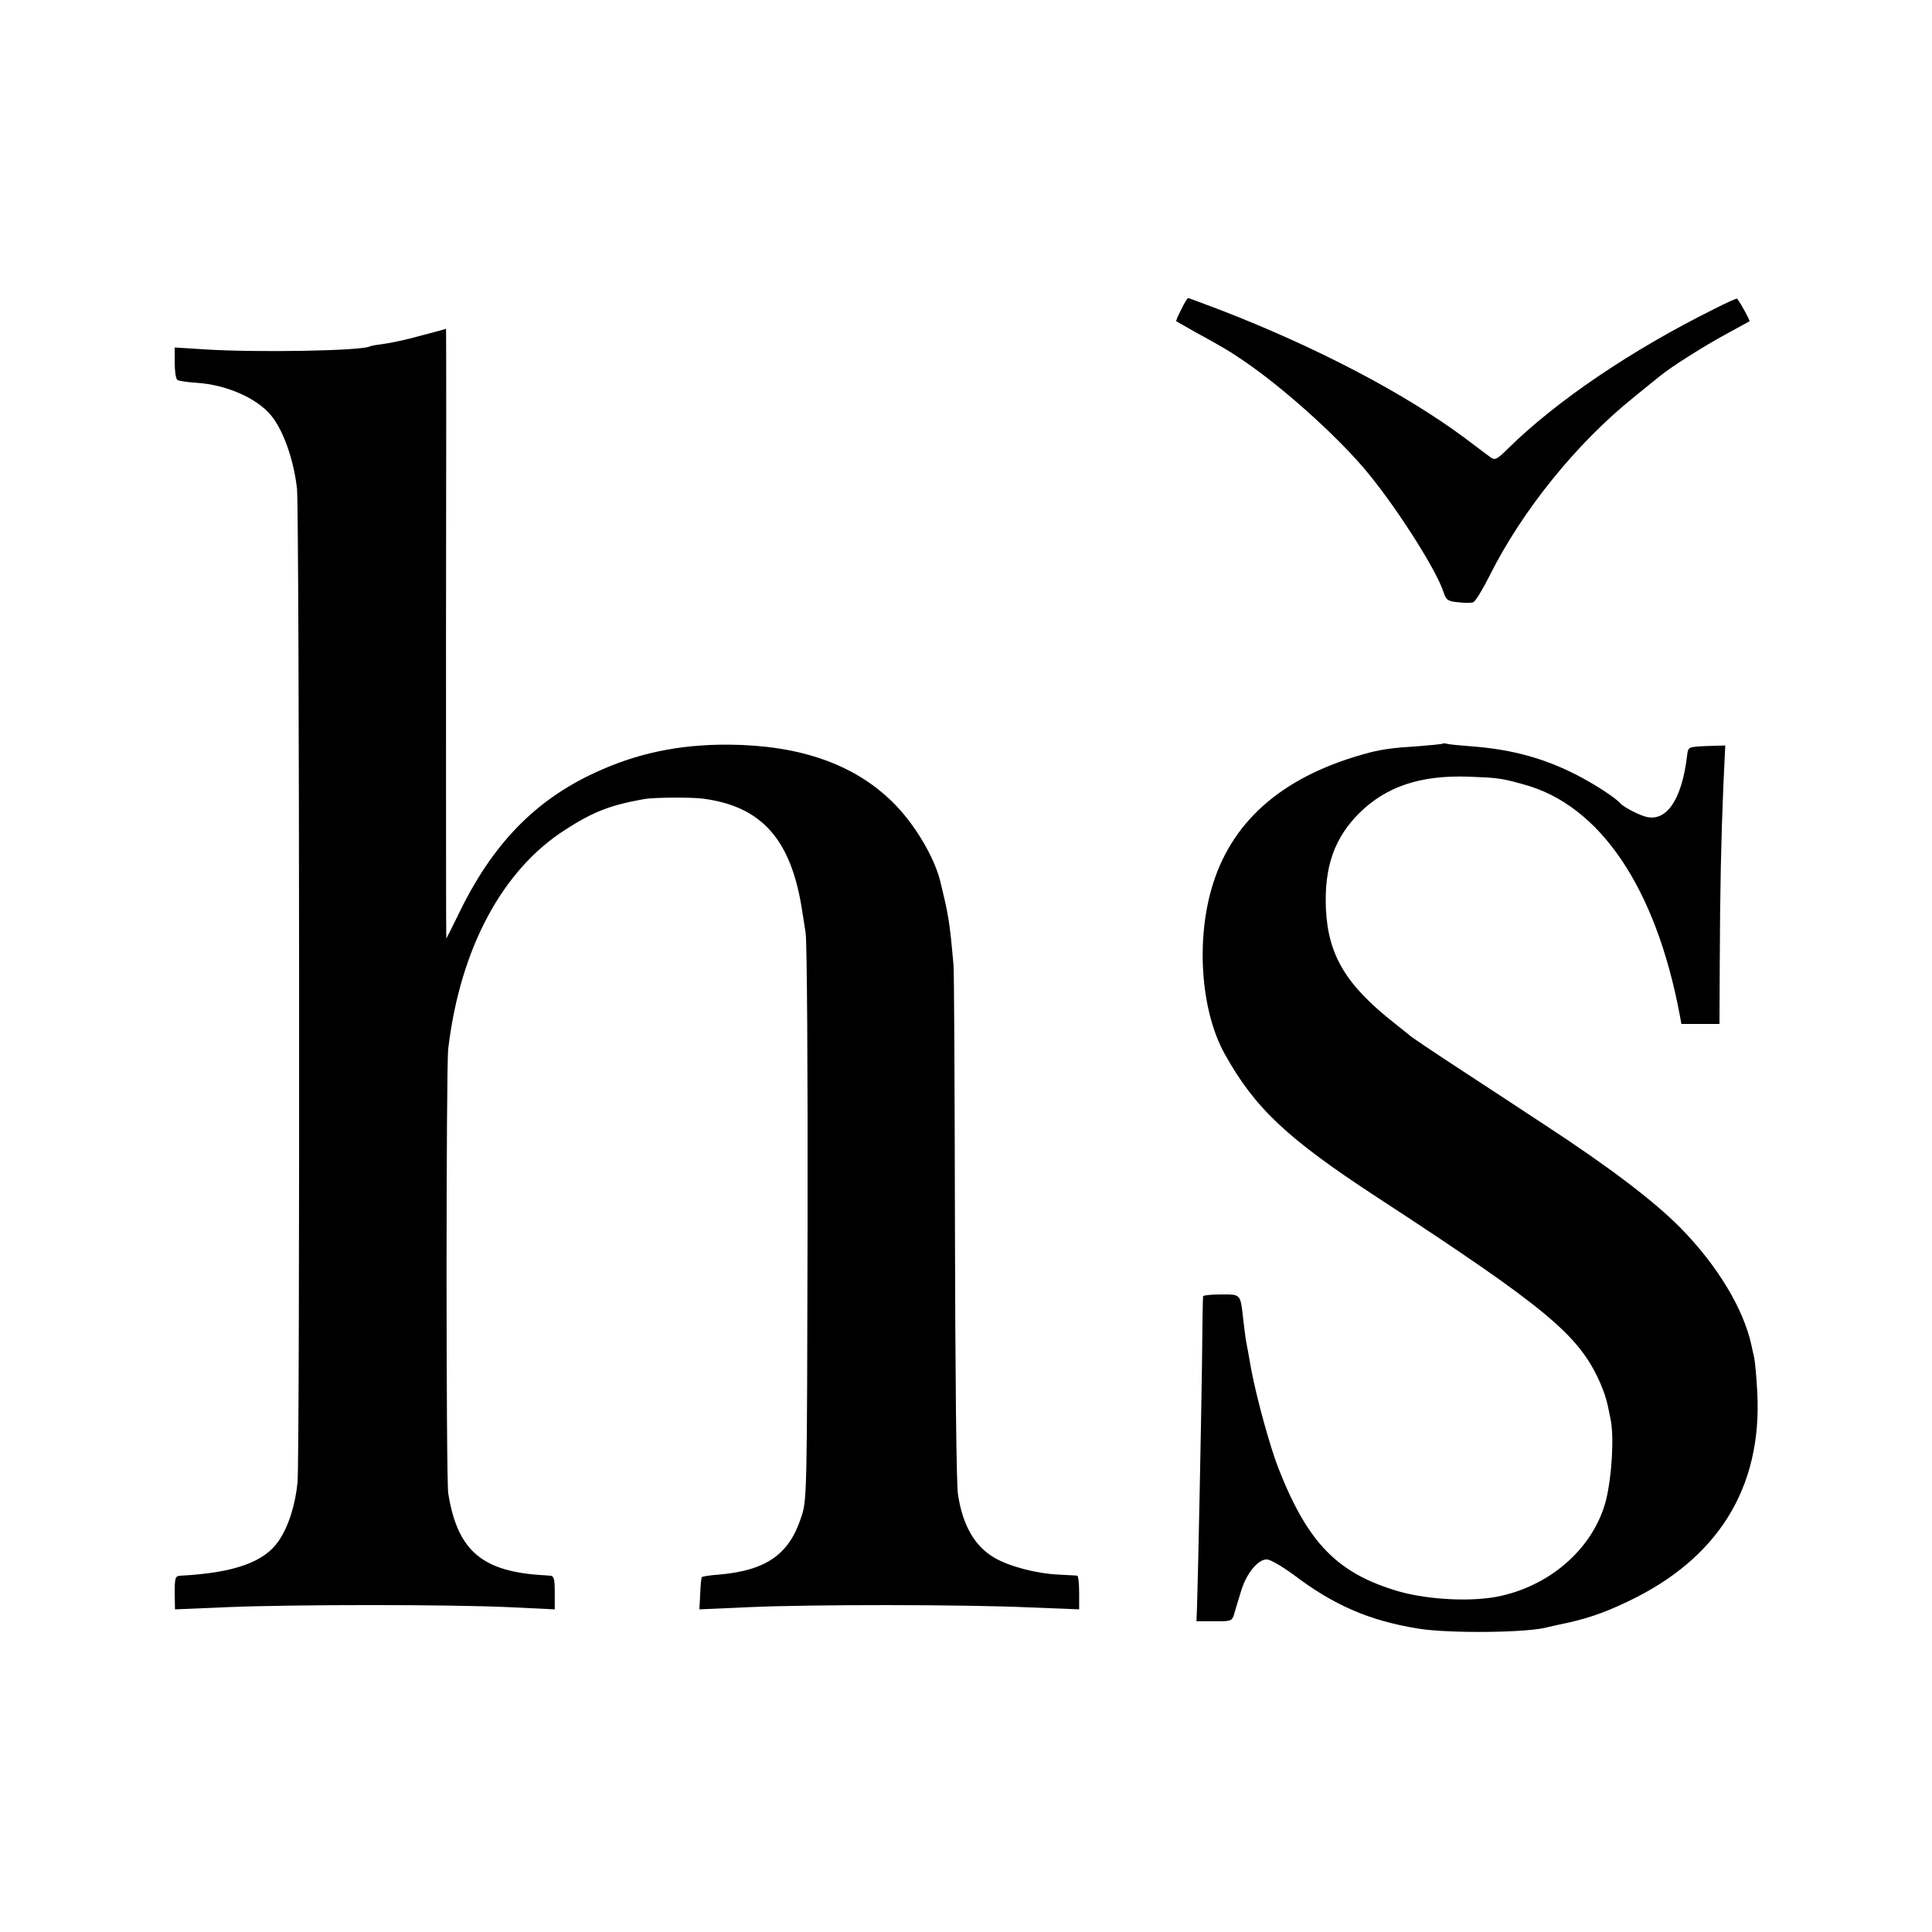 <?xml version="1.0" standalone="no"?>
<!DOCTYPE svg PUBLIC "-//W3C//DTD SVG 20010904//EN"
 "http://www.w3.org/TR/2001/REC-SVG-20010904/DTD/svg10.dtd">
<svg version="1.0" xmlns="http://www.w3.org/2000/svg"
 width="700pt" height="700pt" viewBox="0 0 700 700"
 preserveAspectRatio="xMidYMid meet">
<g transform="translate(0,700) scale(0.1,-0.1)"
fill="#000000" stroke="none">
<path d="M4280 5879 c-12 -23 -20 -42 -18 -43 2 -1 30 -17 63 -36 115 -63 129
-72 185 -110 136 -93 319 -256 428 -382 108 -125 264 -367 292 -453 10 -29 16
-34 53 -37 23 -3 48 -3 55 0 7 2 34 46 59 96 118 236 315 480 523 647 41 34
84 68 95 77 40 33 162 110 240 152 44 24 82 45 84 46 2 2 -28 59 -45 82 -1 2
-37 -14 -80 -36 -301 -149 -576 -335 -752 -509 -37 -37 -46 -41 -60 -31 -10 7
-51 38 -92 69 -216 161 -535 329 -886 465 -63 24 -117 44 -119 44 -3 0 -14
-18 -25 -41z"/>
<path d="M1525 5784 c-49 -14 -110 -27 -135 -30 -24 -3 -47 -7 -50 -9 -26 -16
-404 -23 -596 -11 l-111 7 0 -56 c0 -30 4 -58 10 -62 5 -3 37 -8 70 -10 107
-7 217 -55 269 -118 44 -53 82 -159 94 -265 9 -75 11 -3506 2 -3601 -8 -82
-33 -161 -69 -213 -52 -76 -162 -115 -355 -125 -19 -1 -21 -7 -21 -62 l1 -60
190 8 c244 10 802 10 1019 0 l167 -8 0 60 c0 51 -3 61 -17 62 -10 1 -29 2 -43
3 -209 16 -294 94 -326 296 -8 56 -8 1536 0 1610 43 362 195 647 423 793 102
66 164 90 288 112 33 6 176 7 215 1 209 -28 315 -147 355 -397 3 -19 9 -59 14
-89 5 -30 8 -505 7 -1055 -2 -998 -2 -1000 -24 -1065 -44 -133 -127 -190 -296
-205 -33 -2 -61 -7 -63 -9 -2 -2 -5 -29 -6 -61 l-3 -56 181 8 c221 10 778 10
1018 -1 l177 -7 0 60 c0 34 -3 61 -7 62 -5 1 -36 2 -69 4 -81 4 -178 30 -231
61 -71 41 -115 117 -132 229 -6 34 -10 453 -11 965 -1 498 -3 925 -5 950 -14
161 -18 183 -49 310 -23 89 -95 209 -173 285 -140 137 -336 205 -593 207 -179
1 -332 -31 -483 -101 -218 -100 -373 -260 -493 -508 -25 -51 -46 -93 -47 -93
-1 0 -1 497 -1 1105 1 608 1 1105 0 1104 0 -1 -41 -12 -91 -25z"/>
<path d="M5228 4306 c-1 -2 -43 -6 -93 -10 -86 -5 -126 -11 -170 -22 -304 -79
-495 -238 -570 -476 -63 -199 -45 -459 42 -616 109 -196 224 -305 548 -517
623 -407 736 -502 813 -676 18 -43 24 -61 37 -129 14 -64 5 -209 -16 -295 -43
-168 -193 -305 -380 -347 -99 -23 -262 -15 -371 16 -222 65 -329 174 -436 446
-31 80 -78 251 -98 355 -9 50 -17 97 -19 105 -2 9 -6 43 -10 75 -11 99 -8 95
-81 95 -35 0 -64 -3 -65 -7 -1 -5 -3 -116 -4 -248 -3 -205 -13 -721 -18 -879
l-2 -50 64 0 c60 -1 65 1 72 24 4 14 15 51 25 83 19 65 61 117 94 117 12 0 55
-25 96 -55 148 -112 275 -167 454 -196 114 -18 401 -15 470 6 8 2 26 6 40 9
90 18 155 39 245 82 329 155 490 413 472 759 -3 55 -8 111 -11 125 -3 14 -8
34 -10 45 -28 132 -124 291 -258 427 -98 99 -261 222 -492 373 -92 61 -235
154 -317 208 -83 54 -158 105 -167 112 -9 8 -35 28 -56 45 -179 140 -244 248
-252 418 -6 151 30 255 121 346 97 96 221 138 395 132 106 -4 118 -5 200 -28
276 -74 479 -373 566 -835 l6 -33 69 0 69 0 1 218 c1 267 5 452 13 644 l7 147
-67 -2 c-67 -3 -67 -3 -71 -32 -19 -166 -78 -249 -157 -222 -30 10 -76 35 -86
47 -14 17 -82 62 -140 93 -124 67 -249 102 -400 113 -41 3 -80 7 -87 9 -6 2
-13 2 -15 1z"/>
</g>
</svg>
